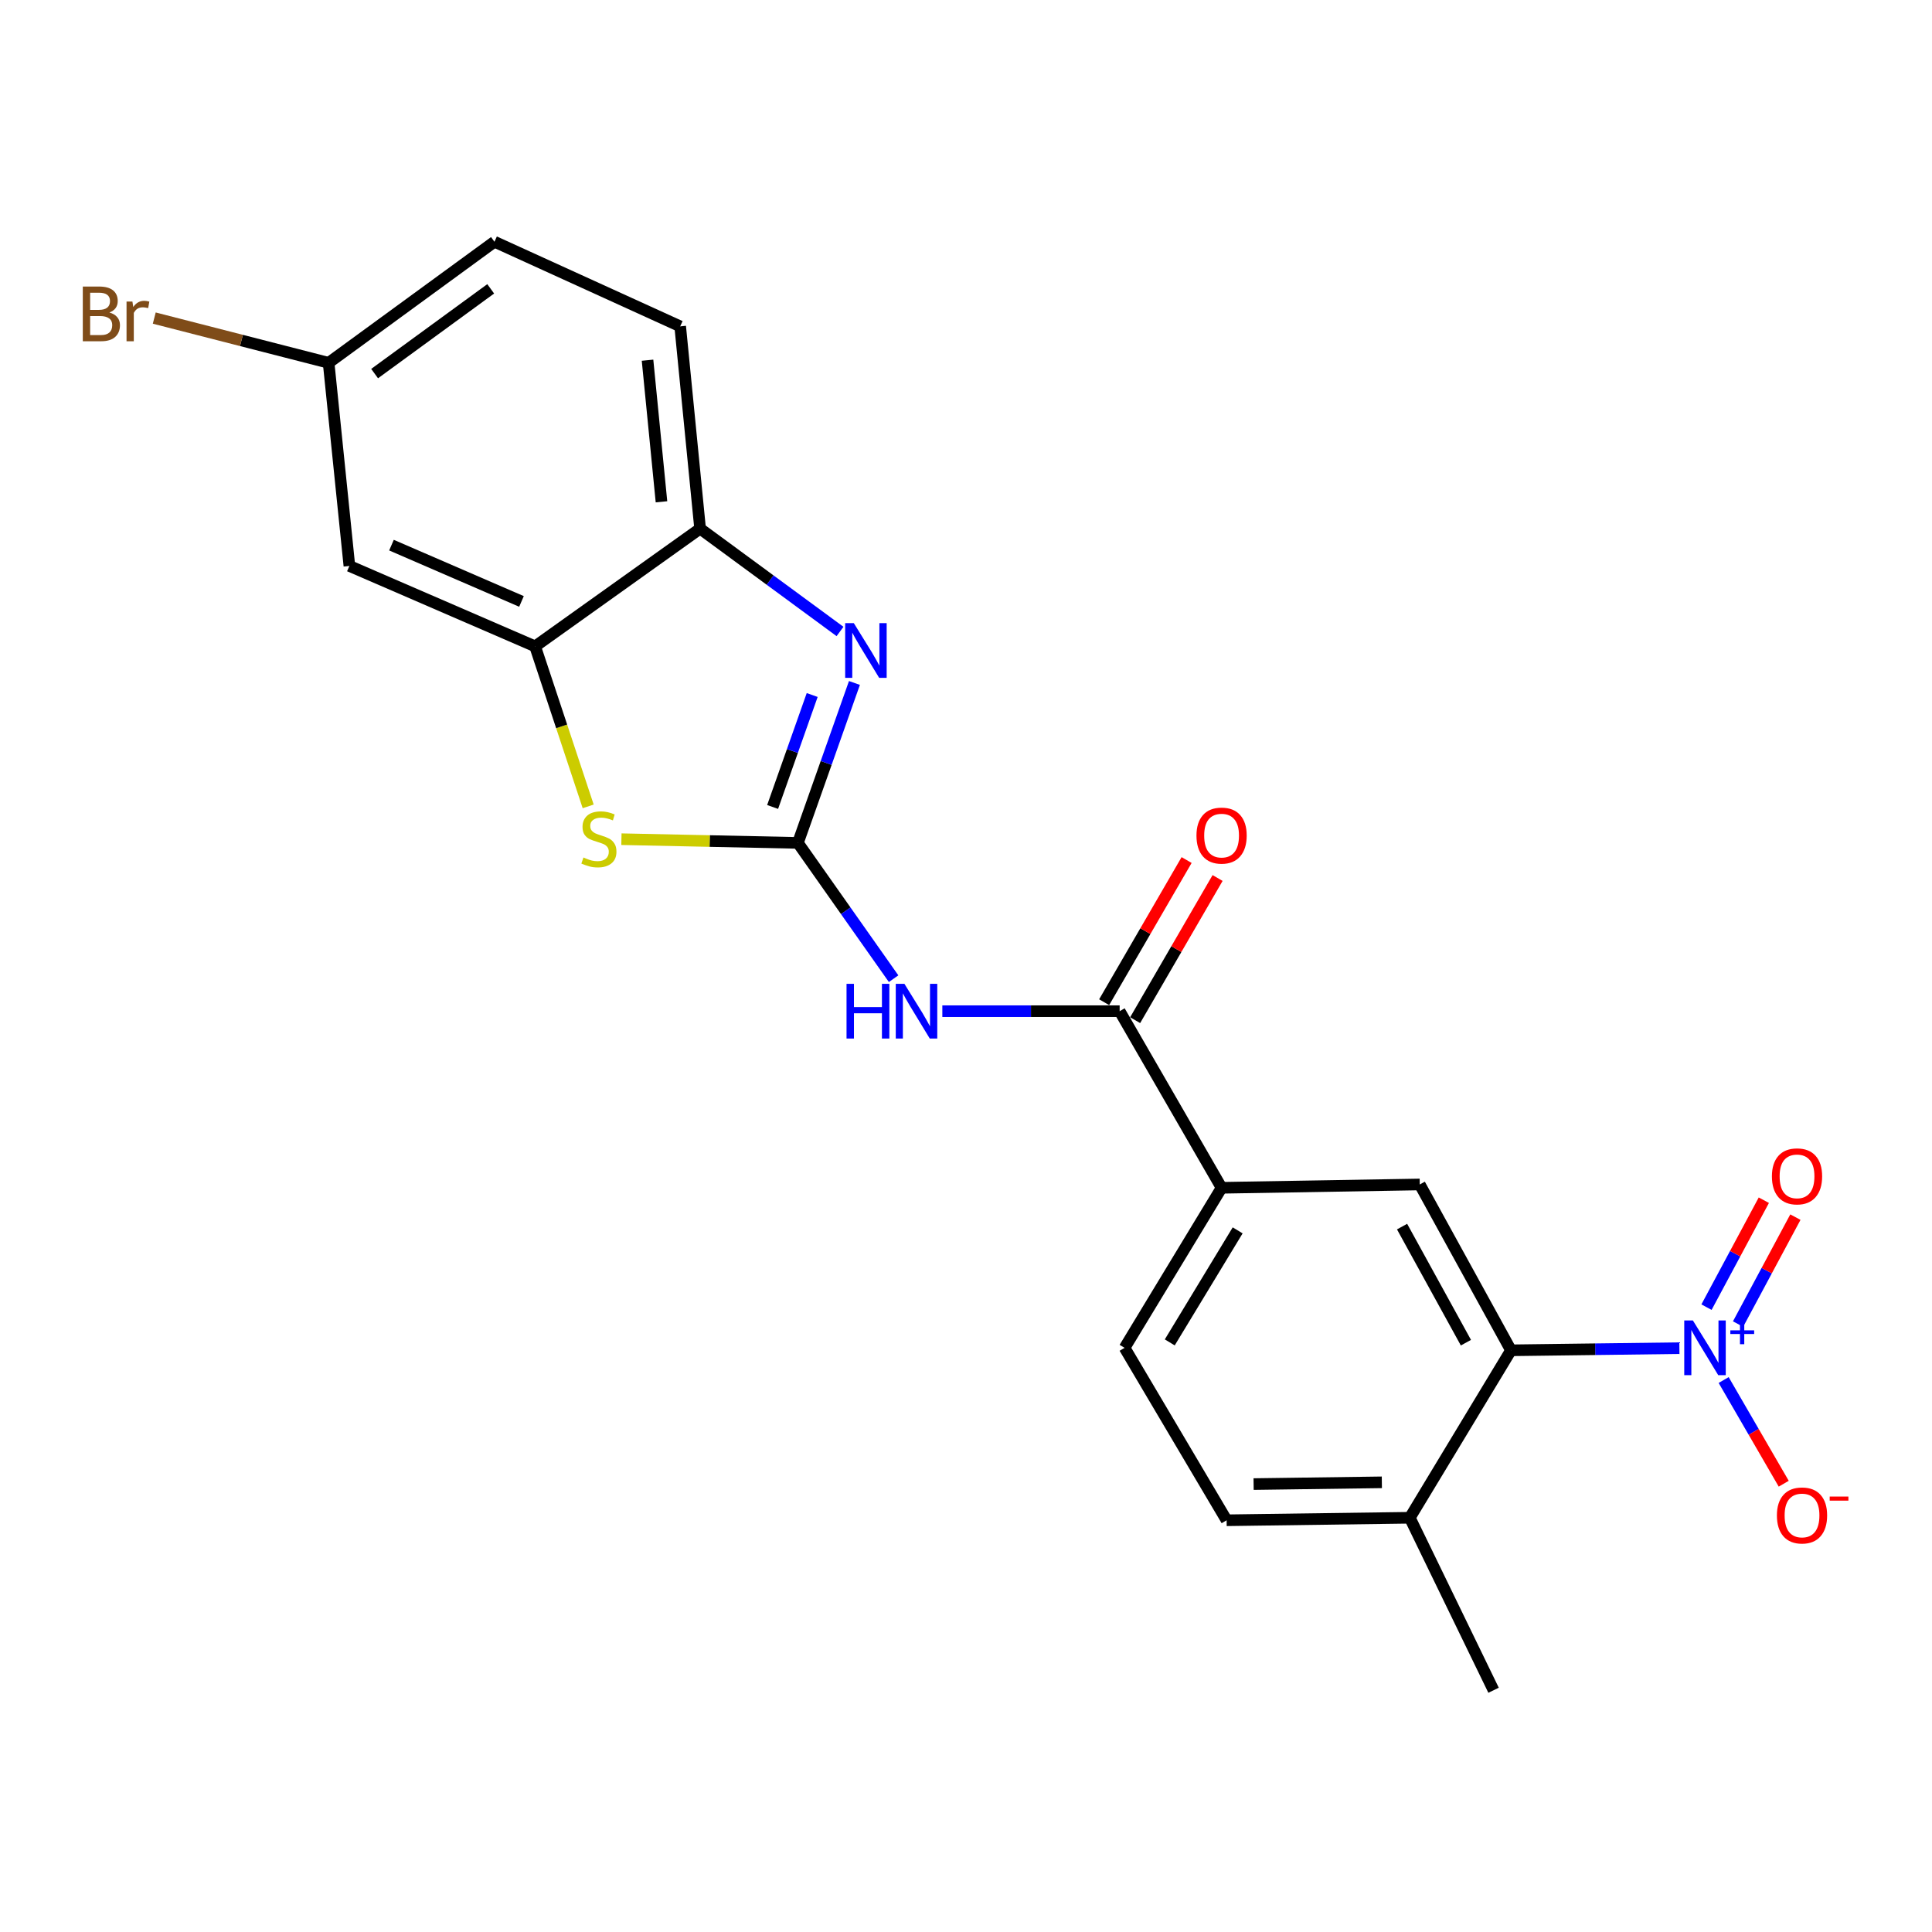 <?xml version='1.0' encoding='iso-8859-1'?>
<svg version='1.1' baseProfile='full'
              xmlns='http://www.w3.org/2000/svg'
                      xmlns:rdkit='http://www.rdkit.org/xml'
                      xmlns:xlink='http://www.w3.org/1999/xlink'
                  xml:space='preserve'
width='1000px' height='1000px' viewBox='0 0 1000 1000'>
<!-- END OF HEADER -->
<rect style='opacity:1.0;fill:#FFFFFF;stroke:none' width='1000' height='1000' x='0' y='0'> </rect>
<path class='bond-1' d='M 412.994,436.28 L 427.625,394.89' style='fill:none;fill-rule:evenodd;stroke:#000000;stroke-width:6px;stroke-linecap:butt;stroke-linejoin:miter;stroke-opacity:1' />
<path class='bond-1' d='M 427.625,394.89 L 442.257,353.5' style='fill:none;fill-rule:evenodd;stroke:#0000FF;stroke-width:6px;stroke-linecap:butt;stroke-linejoin:miter;stroke-opacity:1' />
<path class='bond-1' d='M 399.905,417.684 L 410.147,388.711' style='fill:none;fill-rule:evenodd;stroke:#000000;stroke-width:6px;stroke-linecap:butt;stroke-linejoin:miter;stroke-opacity:1' />
<path class='bond-1' d='M 410.147,388.711 L 420.389,359.738' style='fill:none;fill-rule:evenodd;stroke:#0000FF;stroke-width:6px;stroke-linecap:butt;stroke-linejoin:miter;stroke-opacity:1' />
<path class='bond-2' d='M 412.994,436.28 L 437.761,471.422' style='fill:none;fill-rule:evenodd;stroke:#000000;stroke-width:6px;stroke-linecap:butt;stroke-linejoin:miter;stroke-opacity:1' />
<path class='bond-2' d='M 437.761,471.422 L 462.529,506.565' style='fill:none;fill-rule:evenodd;stroke:#0000FF;stroke-width:6px;stroke-linecap:butt;stroke-linejoin:miter;stroke-opacity:1' />
<path class='bond-3' d='M 412.994,436.28 L 367.321,435.321' style='fill:none;fill-rule:evenodd;stroke:#000000;stroke-width:6px;stroke-linecap:butt;stroke-linejoin:miter;stroke-opacity:1' />
<path class='bond-3' d='M 367.321,435.321 L 321.649,434.362' style='fill:none;fill-rule:evenodd;stroke:#CCCC00;stroke-width:6px;stroke-linecap:butt;stroke-linejoin:miter;stroke-opacity:1' />
<path class='bond-0' d='M 869.254,697.806 L 825.666,698.361' style='fill:none;fill-rule:evenodd;stroke:#0000FF;stroke-width:6px;stroke-linecap:butt;stroke-linejoin:miter;stroke-opacity:1' />
<path class='bond-0' d='M 825.666,698.361 L 782.079,698.915' style='fill:none;fill-rule:evenodd;stroke:#000000;stroke-width:6px;stroke-linecap:butt;stroke-linejoin:miter;stroke-opacity:1' />
<path class='bond-11' d='M 892.159,714.302 L 907.706,741.137' style='fill:none;fill-rule:evenodd;stroke:#0000FF;stroke-width:6px;stroke-linecap:butt;stroke-linejoin:miter;stroke-opacity:1' />
<path class='bond-11' d='M 907.706,741.137 L 923.254,767.971' style='fill:none;fill-rule:evenodd;stroke:#FF0000;stroke-width:6px;stroke-linecap:butt;stroke-linejoin:miter;stroke-opacity:1' />
<path class='bond-12' d='M 899.617,685.338 L 914.456,657.662' style='fill:none;fill-rule:evenodd;stroke:#0000FF;stroke-width:6px;stroke-linecap:butt;stroke-linejoin:miter;stroke-opacity:1' />
<path class='bond-12' d='M 914.456,657.662 L 929.295,629.985' style='fill:none;fill-rule:evenodd;stroke:#FF0000;stroke-width:6px;stroke-linecap:butt;stroke-linejoin:miter;stroke-opacity:1' />
<path class='bond-12' d='M 883.279,676.578 L 898.118,648.902' style='fill:none;fill-rule:evenodd;stroke:#0000FF;stroke-width:6px;stroke-linecap:butt;stroke-linejoin:miter;stroke-opacity:1' />
<path class='bond-12' d='M 898.118,648.902 L 912.957,621.226' style='fill:none;fill-rule:evenodd;stroke:#FF0000;stroke-width:6px;stroke-linecap:butt;stroke-linejoin:miter;stroke-opacity:1' />
<path class='bond-7' d='M 434.793,326.848 L 398.583,300.233' style='fill:none;fill-rule:evenodd;stroke:#0000FF;stroke-width:6px;stroke-linecap:butt;stroke-linejoin:miter;stroke-opacity:1' />
<path class='bond-7' d='M 398.583,300.233 L 362.374,273.618' style='fill:none;fill-rule:evenodd;stroke:#000000;stroke-width:6px;stroke-linecap:butt;stroke-linejoin:miter;stroke-opacity:1' />
<path class='bond-4' d='M 487.755,523.389 L 533.641,523.389' style='fill:none;fill-rule:evenodd;stroke:#0000FF;stroke-width:6px;stroke-linecap:butt;stroke-linejoin:miter;stroke-opacity:1' />
<path class='bond-4' d='M 533.641,523.389 L 579.528,523.389' style='fill:none;fill-rule:evenodd;stroke:#000000;stroke-width:6px;stroke-linecap:butt;stroke-linejoin:miter;stroke-opacity:1' />
<path class='bond-6' d='M 304.441,417.375 L 290.708,375.966' style='fill:none;fill-rule:evenodd;stroke:#CCCC00;stroke-width:6px;stroke-linecap:butt;stroke-linejoin:miter;stroke-opacity:1' />
<path class='bond-6' d='M 290.708,375.966 L 276.975,334.557' style='fill:none;fill-rule:evenodd;stroke:#000000;stroke-width:6px;stroke-linecap:butt;stroke-linejoin:miter;stroke-opacity:1' />
<path class='bond-9' d='M 579.528,523.389 L 632.29,614.803' style='fill:none;fill-rule:evenodd;stroke:#000000;stroke-width:6px;stroke-linecap:butt;stroke-linejoin:miter;stroke-opacity:1' />
<path class='bond-14' d='M 587.547,528.039 L 608.885,491.248' style='fill:none;fill-rule:evenodd;stroke:#000000;stroke-width:6px;stroke-linecap:butt;stroke-linejoin:miter;stroke-opacity:1' />
<path class='bond-14' d='M 608.885,491.248 L 630.223,454.457' style='fill:none;fill-rule:evenodd;stroke:#FF0000;stroke-width:6px;stroke-linecap:butt;stroke-linejoin:miter;stroke-opacity:1' />
<path class='bond-14' d='M 571.51,518.739 L 592.848,481.948' style='fill:none;fill-rule:evenodd;stroke:#000000;stroke-width:6px;stroke-linecap:butt;stroke-linejoin:miter;stroke-opacity:1' />
<path class='bond-14' d='M 592.848,481.948 L 614.187,445.157' style='fill:none;fill-rule:evenodd;stroke:#FF0000;stroke-width:6px;stroke-linecap:butt;stroke-linejoin:miter;stroke-opacity:1' />
<path class='bond-5' d='M 782.079,698.915 L 734.868,613.073' style='fill:none;fill-rule:evenodd;stroke:#000000;stroke-width:6px;stroke-linecap:butt;stroke-linejoin:miter;stroke-opacity:1' />
<path class='bond-5' d='M 758.754,694.972 L 725.706,634.883' style='fill:none;fill-rule:evenodd;stroke:#000000;stroke-width:6px;stroke-linecap:butt;stroke-linejoin:miter;stroke-opacity:1' />
<path class='bond-24' d='M 782.079,698.915 L 729.719,785.591' style='fill:none;fill-rule:evenodd;stroke:#000000;stroke-width:6px;stroke-linecap:butt;stroke-linejoin:miter;stroke-opacity:1' />
<path class='bond-10' d='M 276.975,334.557 L 180.844,292.928' style='fill:none;fill-rule:evenodd;stroke:#000000;stroke-width:6px;stroke-linecap:butt;stroke-linejoin:miter;stroke-opacity:1' />
<path class='bond-10' d='M 269.922,311.301 L 202.63,282.161' style='fill:none;fill-rule:evenodd;stroke:#000000;stroke-width:6px;stroke-linecap:butt;stroke-linejoin:miter;stroke-opacity:1' />
<path class='bond-22' d='M 276.975,334.557 L 362.374,273.618' style='fill:none;fill-rule:evenodd;stroke:#000000;stroke-width:6px;stroke-linecap:butt;stroke-linejoin:miter;stroke-opacity:1' />
<path class='bond-16' d='M 362.374,273.618 L 352.065,168.918' style='fill:none;fill-rule:evenodd;stroke:#000000;stroke-width:6px;stroke-linecap:butt;stroke-linejoin:miter;stroke-opacity:1' />
<path class='bond-16' d='M 342.379,259.729 L 335.162,186.44' style='fill:none;fill-rule:evenodd;stroke:#000000;stroke-width:6px;stroke-linecap:butt;stroke-linejoin:miter;stroke-opacity:1' />
<path class='bond-8' d='M 734.868,613.073 L 632.29,614.803' style='fill:none;fill-rule:evenodd;stroke:#000000;stroke-width:6px;stroke-linecap:butt;stroke-linejoin:miter;stroke-opacity:1' />
<path class='bond-15' d='M 632.29,614.803 L 582.083,697.638' style='fill:none;fill-rule:evenodd;stroke:#000000;stroke-width:6px;stroke-linecap:butt;stroke-linejoin:miter;stroke-opacity:1' />
<path class='bond-15' d='M 640.612,636.837 L 605.467,694.822' style='fill:none;fill-rule:evenodd;stroke:#000000;stroke-width:6px;stroke-linecap:butt;stroke-linejoin:miter;stroke-opacity:1' />
<path class='bond-18' d='M 180.844,292.928 L 170.092,187.796' style='fill:none;fill-rule:evenodd;stroke:#000000;stroke-width:6px;stroke-linecap:butt;stroke-linejoin:miter;stroke-opacity:1' />
<path class='bond-13' d='M 729.719,785.591 L 634.896,786.889' style='fill:none;fill-rule:evenodd;stroke:#000000;stroke-width:6px;stroke-linecap:butt;stroke-linejoin:miter;stroke-opacity:1' />
<path class='bond-13' d='M 715.242,767.249 L 648.866,768.158' style='fill:none;fill-rule:evenodd;stroke:#000000;stroke-width:6px;stroke-linecap:butt;stroke-linejoin:miter;stroke-opacity:1' />
<path class='bond-21' d='M 729.719,785.591 L 773.067,874.873' style='fill:none;fill-rule:evenodd;stroke:#000000;stroke-width:6px;stroke-linecap:butt;stroke-linejoin:miter;stroke-opacity:1' />
<path class='bond-17' d='M 582.083,697.638 L 634.896,786.889' style='fill:none;fill-rule:evenodd;stroke:#000000;stroke-width:6px;stroke-linecap:butt;stroke-linejoin:miter;stroke-opacity:1' />
<path class='bond-19' d='M 352.065,168.918 L 255.934,125.127' style='fill:none;fill-rule:evenodd;stroke:#000000;stroke-width:6px;stroke-linecap:butt;stroke-linejoin:miter;stroke-opacity:1' />
<path class='bond-20' d='M 170.092,187.796 L 124.968,176.217' style='fill:none;fill-rule:evenodd;stroke:#000000;stroke-width:6px;stroke-linecap:butt;stroke-linejoin:miter;stroke-opacity:1' />
<path class='bond-20' d='M 124.968,176.217 L 79.844,164.639' style='fill:none;fill-rule:evenodd;stroke:#7F4C19;stroke-width:6px;stroke-linecap:butt;stroke-linejoin:miter;stroke-opacity:1' />
<path class='bond-23' d='M 170.092,187.796 L 255.934,125.127' style='fill:none;fill-rule:evenodd;stroke:#000000;stroke-width:6px;stroke-linecap:butt;stroke-linejoin:miter;stroke-opacity:1' />
<path class='bond-23' d='M 193.899,193.368 L 253.988,149.5' style='fill:none;fill-rule:evenodd;stroke:#000000;stroke-width:6px;stroke-linecap:butt;stroke-linejoin:miter;stroke-opacity:1' />
<path  class='atom-1' d='M 876.244 683.478
L 885.524 698.478
Q 886.444 699.958, 887.924 702.638
Q 889.404 705.318, 889.484 705.478
L 889.484 683.478
L 893.244 683.478
L 893.244 711.798
L 889.364 711.798
L 879.404 695.398
Q 878.244 693.478, 877.004 691.278
Q 875.804 689.078, 875.444 688.398
L 875.444 711.798
L 871.764 711.798
L 871.764 683.478
L 876.244 683.478
' fill='#0000FF'/>
<path  class='atom-1' d='M 895.62 688.583
L 900.61 688.583
L 900.61 683.329
L 902.828 683.329
L 902.828 688.583
L 907.949 688.583
L 907.949 690.483
L 902.828 690.483
L 902.828 695.763
L 900.61 695.763
L 900.61 690.483
L 895.62 690.483
L 895.62 688.583
' fill='#0000FF'/>
<path  class='atom-2' d='M 441.936 322.539
L 451.216 337.539
Q 452.136 339.019, 453.616 341.699
Q 455.096 344.379, 455.176 344.539
L 455.176 322.539
L 458.936 322.539
L 458.936 350.859
L 455.056 350.859
L 445.096 334.459
Q 443.936 332.539, 442.696 330.339
Q 441.496 328.139, 441.136 327.459
L 441.136 350.859
L 437.456 350.859
L 437.456 322.539
L 441.936 322.539
' fill='#0000FF'/>
<path  class='atom-3' d='M 438.166 509.229
L 442.006 509.229
L 442.006 521.269
L 456.486 521.269
L 456.486 509.229
L 460.326 509.229
L 460.326 537.549
L 456.486 537.549
L 456.486 524.469
L 442.006 524.469
L 442.006 537.549
L 438.166 537.549
L 438.166 509.229
' fill='#0000FF'/>
<path  class='atom-3' d='M 468.126 509.229
L 477.406 524.229
Q 478.326 525.709, 479.806 528.389
Q 481.286 531.069, 481.366 531.229
L 481.366 509.229
L 485.126 509.229
L 485.126 537.549
L 481.246 537.549
L 471.286 521.149
Q 470.126 519.229, 468.886 517.029
Q 467.686 514.829, 467.326 514.149
L 467.326 537.549
L 463.646 537.549
L 463.646 509.229
L 468.126 509.229
' fill='#0000FF'/>
<path  class='atom-4' d='M 301.993 443.837
Q 302.313 443.957, 303.633 444.517
Q 304.953 445.077, 306.393 445.437
Q 307.873 445.757, 309.313 445.757
Q 311.993 445.757, 313.553 444.477
Q 315.113 443.157, 315.113 440.877
Q 315.113 439.317, 314.313 438.357
Q 313.553 437.397, 312.353 436.877
Q 311.153 436.357, 309.153 435.757
Q 306.633 434.997, 305.113 434.277
Q 303.633 433.557, 302.553 432.037
Q 301.513 430.517, 301.513 427.957
Q 301.513 424.397, 303.913 422.197
Q 306.353 419.997, 311.153 419.997
Q 314.433 419.997, 318.153 421.557
L 317.233 424.637
Q 313.833 423.237, 311.273 423.237
Q 308.513 423.237, 306.993 424.397
Q 305.473 425.517, 305.513 427.477
Q 305.513 428.997, 306.273 429.917
Q 307.073 430.837, 308.193 431.357
Q 309.353 431.877, 311.273 432.477
Q 313.833 433.277, 315.353 434.077
Q 316.873 434.877, 317.953 436.517
Q 319.073 438.117, 319.073 440.877
Q 319.073 444.797, 316.433 446.917
Q 313.833 448.997, 309.473 448.997
Q 306.953 448.997, 305.033 448.437
Q 303.153 447.917, 300.913 446.997
L 301.993 443.837
' fill='#CCCC00'/>
<path  class='atom-12' d='M 919.722 784.394
Q 919.722 777.594, 923.082 773.794
Q 926.442 769.994, 932.722 769.994
Q 939.002 769.994, 942.362 773.794
Q 945.722 777.594, 945.722 784.394
Q 945.722 791.274, 942.322 795.194
Q 938.922 799.074, 932.722 799.074
Q 926.482 799.074, 923.082 795.194
Q 919.722 791.314, 919.722 784.394
M 932.722 795.874
Q 937.042 795.874, 939.362 792.994
Q 941.722 790.074, 941.722 784.394
Q 941.722 778.834, 939.362 776.034
Q 937.042 773.194, 932.722 773.194
Q 928.402 773.194, 926.042 775.994
Q 923.722 778.794, 923.722 784.394
Q 923.722 790.114, 926.042 792.994
Q 928.402 795.874, 932.722 795.874
' fill='#FF0000'/>
<path  class='atom-12' d='M 947.042 774.617
L 956.731 774.617
L 956.731 776.729
L 947.042 776.729
L 947.042 774.617
' fill='#FF0000'/>
<path  class='atom-13' d='M 917.137 608.879
Q 917.137 602.079, 920.497 598.279
Q 923.857 594.479, 930.137 594.479
Q 936.417 594.479, 939.777 598.279
Q 943.137 602.079, 943.137 608.879
Q 943.137 615.759, 939.737 619.679
Q 936.337 623.559, 930.137 623.559
Q 923.897 623.559, 920.497 619.679
Q 917.137 615.799, 917.137 608.879
M 930.137 620.359
Q 934.457 620.359, 936.777 617.479
Q 939.137 614.559, 939.137 608.879
Q 939.137 603.319, 936.777 600.519
Q 934.457 597.679, 930.137 597.679
Q 925.817 597.679, 923.457 600.479
Q 921.137 603.279, 921.137 608.879
Q 921.137 614.599, 923.457 617.479
Q 925.817 620.359, 930.137 620.359
' fill='#FF0000'/>
<path  class='atom-15' d='M 619.29 432.498
Q 619.29 425.698, 622.65 421.898
Q 626.01 418.098, 632.29 418.098
Q 638.57 418.098, 641.93 421.898
Q 645.29 425.698, 645.29 432.498
Q 645.29 439.378, 641.89 443.298
Q 638.49 447.178, 632.29 447.178
Q 626.05 447.178, 622.65 443.298
Q 619.29 439.418, 619.29 432.498
M 632.29 443.978
Q 636.61 443.978, 638.93 441.098
Q 641.29 438.178, 641.29 432.498
Q 641.29 426.938, 638.93 424.138
Q 636.61 421.298, 632.29 421.298
Q 627.97 421.298, 625.61 424.098
Q 623.29 426.898, 623.29 432.498
Q 623.29 438.218, 625.61 441.098
Q 627.97 443.978, 632.29 443.978
' fill='#FF0000'/>
<path  class='atom-21' d='M 56.616 161.751
Q 59.336 162.511, 60.696 164.191
Q 62.096 165.831, 62.096 168.271
Q 62.096 172.191, 59.576 174.431
Q 57.096 176.631, 52.376 176.631
L 42.856 176.631
L 42.856 148.311
L 51.216 148.311
Q 56.056 148.311, 58.496 150.271
Q 60.936 152.231, 60.936 155.831
Q 60.936 160.111, 56.616 161.751
M 46.656 151.511
L 46.656 160.391
L 51.216 160.391
Q 54.016 160.391, 55.456 159.271
Q 56.936 158.111, 56.936 155.831
Q 56.936 151.511, 51.216 151.511
L 46.656 151.511
M 52.376 173.431
Q 55.136 173.431, 56.616 172.111
Q 58.096 170.791, 58.096 168.271
Q 58.096 165.951, 56.456 164.791
Q 54.856 163.591, 51.776 163.591
L 46.656 163.591
L 46.656 173.431
L 52.376 173.431
' fill='#7F4C19'/>
<path  class='atom-21' d='M 68.536 156.071
L 68.976 158.911
Q 71.136 155.711, 74.656 155.711
Q 75.776 155.711, 77.296 156.111
L 76.696 159.471
Q 74.976 159.071, 74.016 159.071
Q 72.336 159.071, 71.216 159.751
Q 70.136 160.391, 69.256 161.951
L 69.256 176.631
L 65.496 176.631
L 65.496 156.071
L 68.536 156.071
' fill='#7F4C19'/>
</svg>
